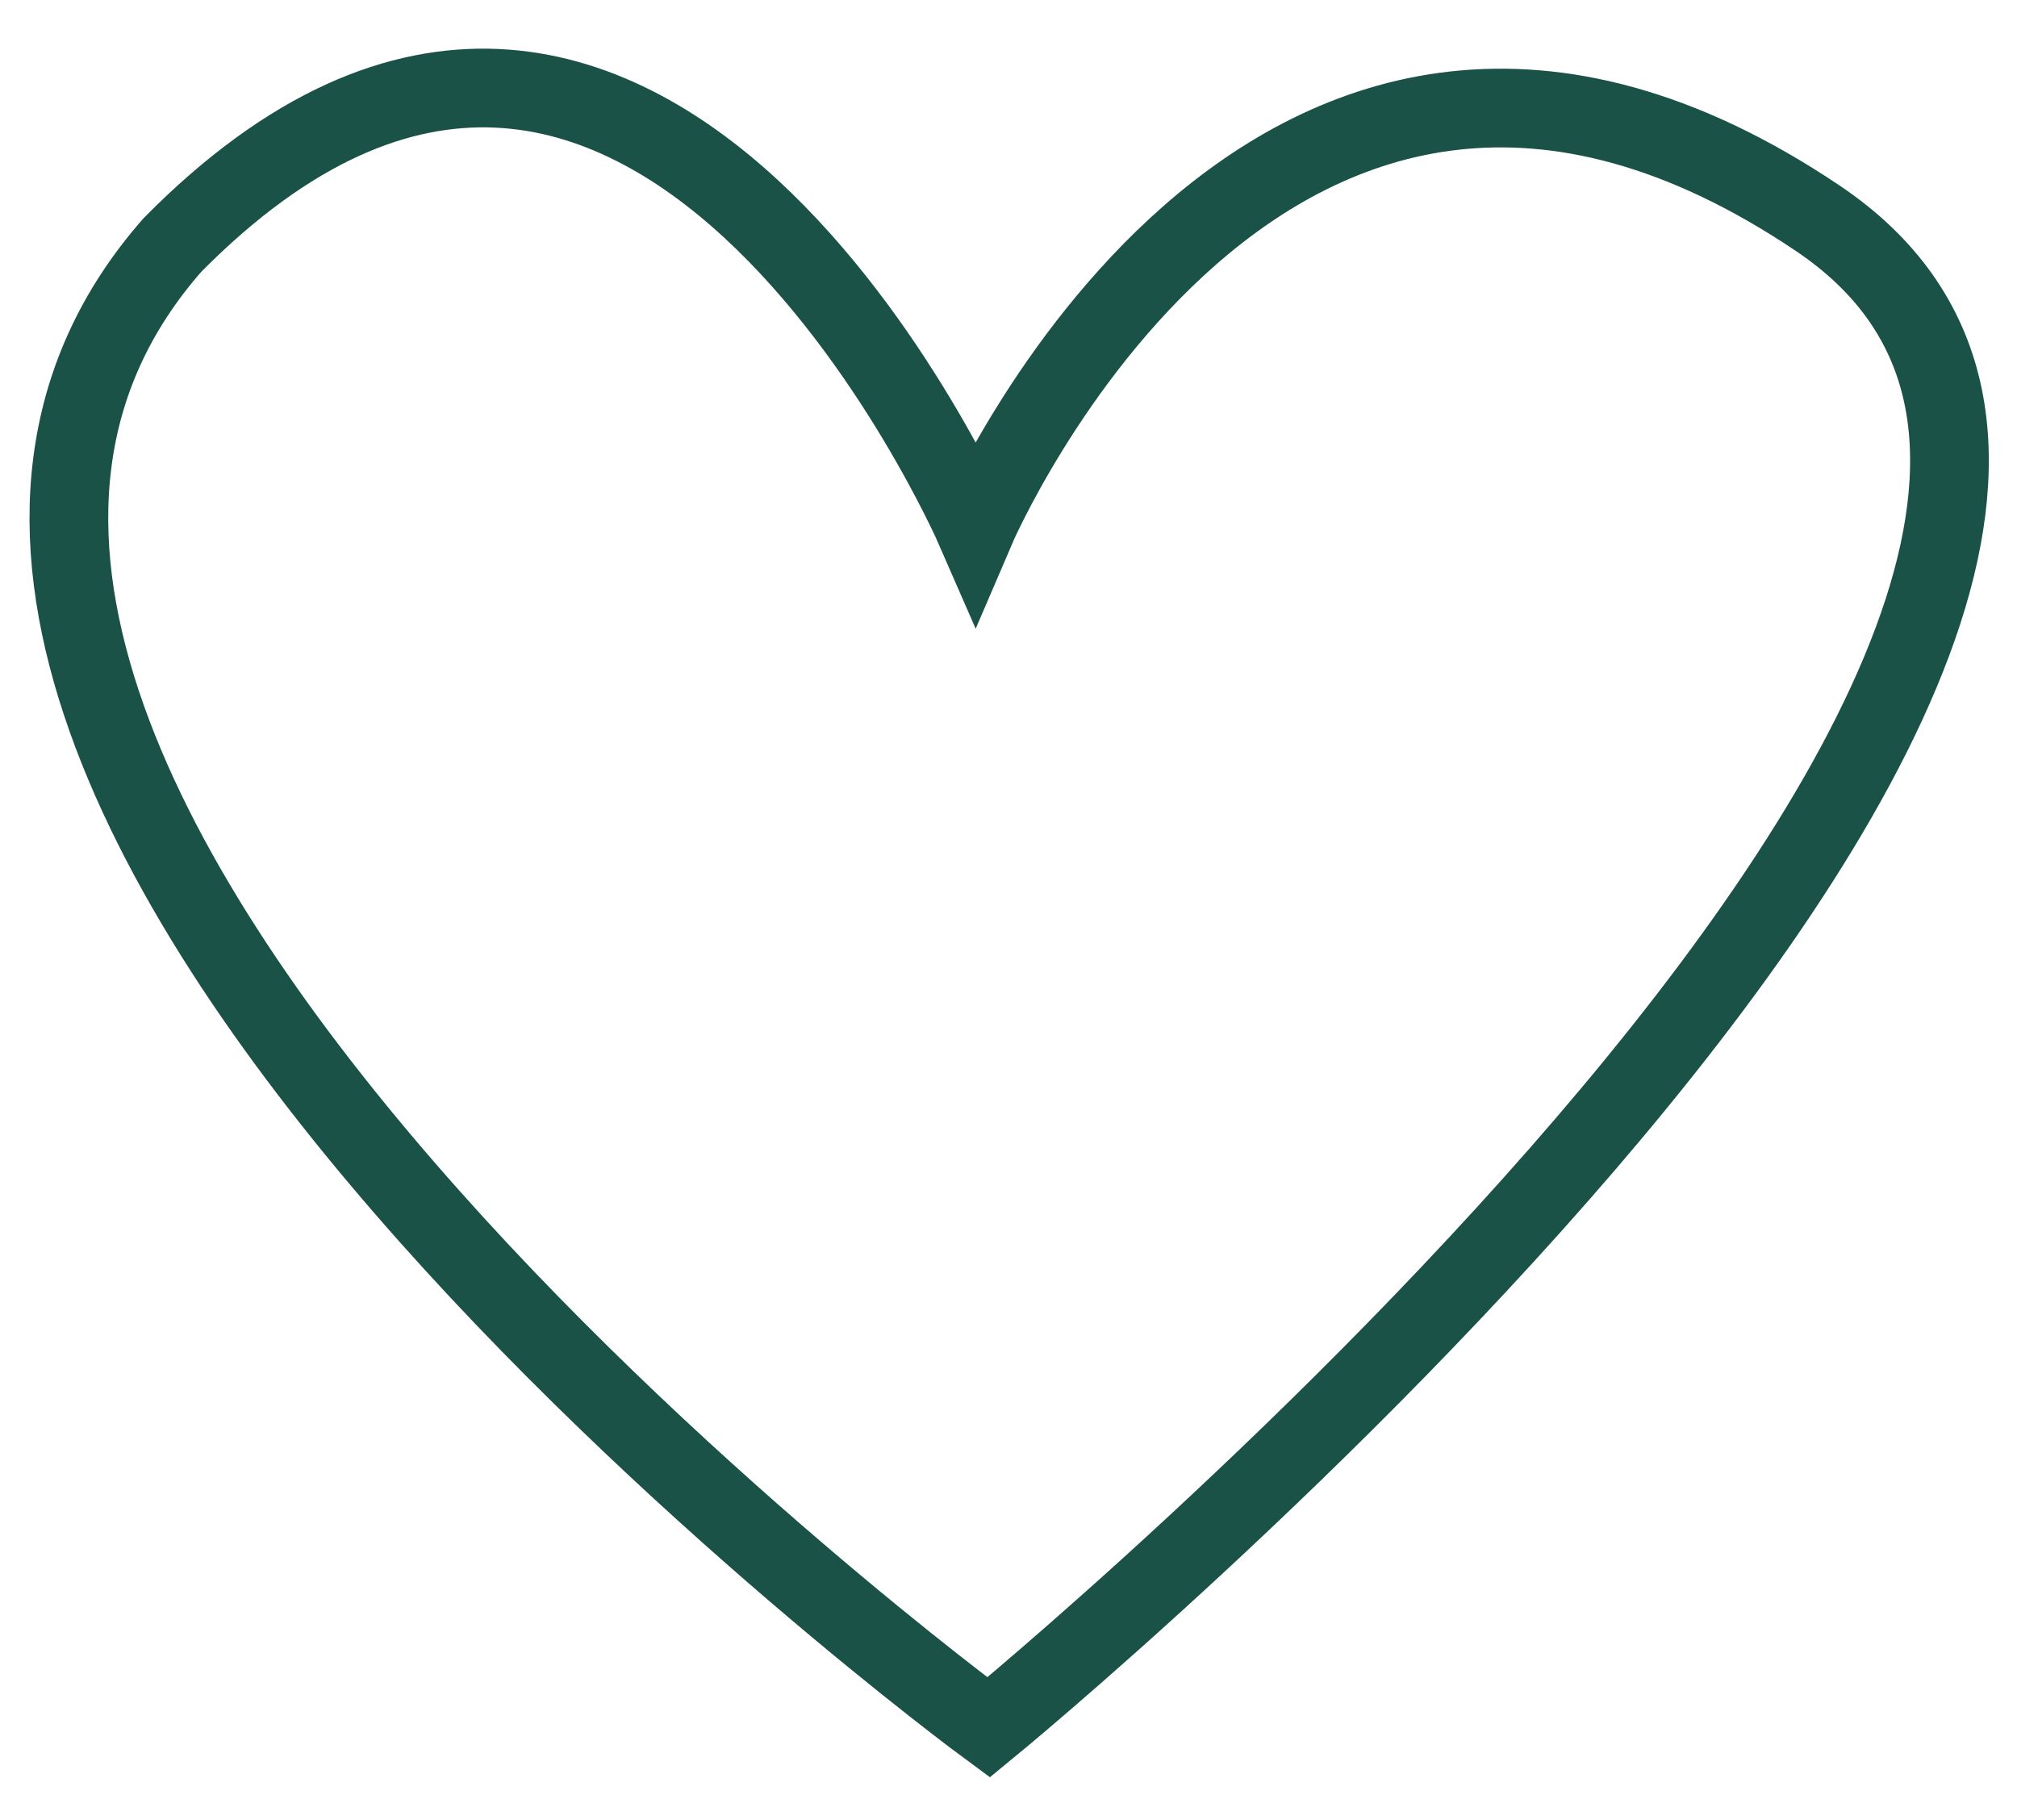 <?xml version="1.0" encoding="UTF-8"?> <svg xmlns="http://www.w3.org/2000/svg" width="205" height="185" viewBox="0 0 205 185" fill="none"><path d="M99.132 53.818C99.132 53.818 65.415 -23.546 17.536 24.89C-30.342 79.381 100.48 175.581 100.48 175.581C100.48 175.581 241.242 60.209 184.773 22.2C128.803 -15.473 99.132 53.818 99.132 53.818Z" stroke="#1A5247" stroke-width="8" stroke-miterlimit="10"></path></svg> 